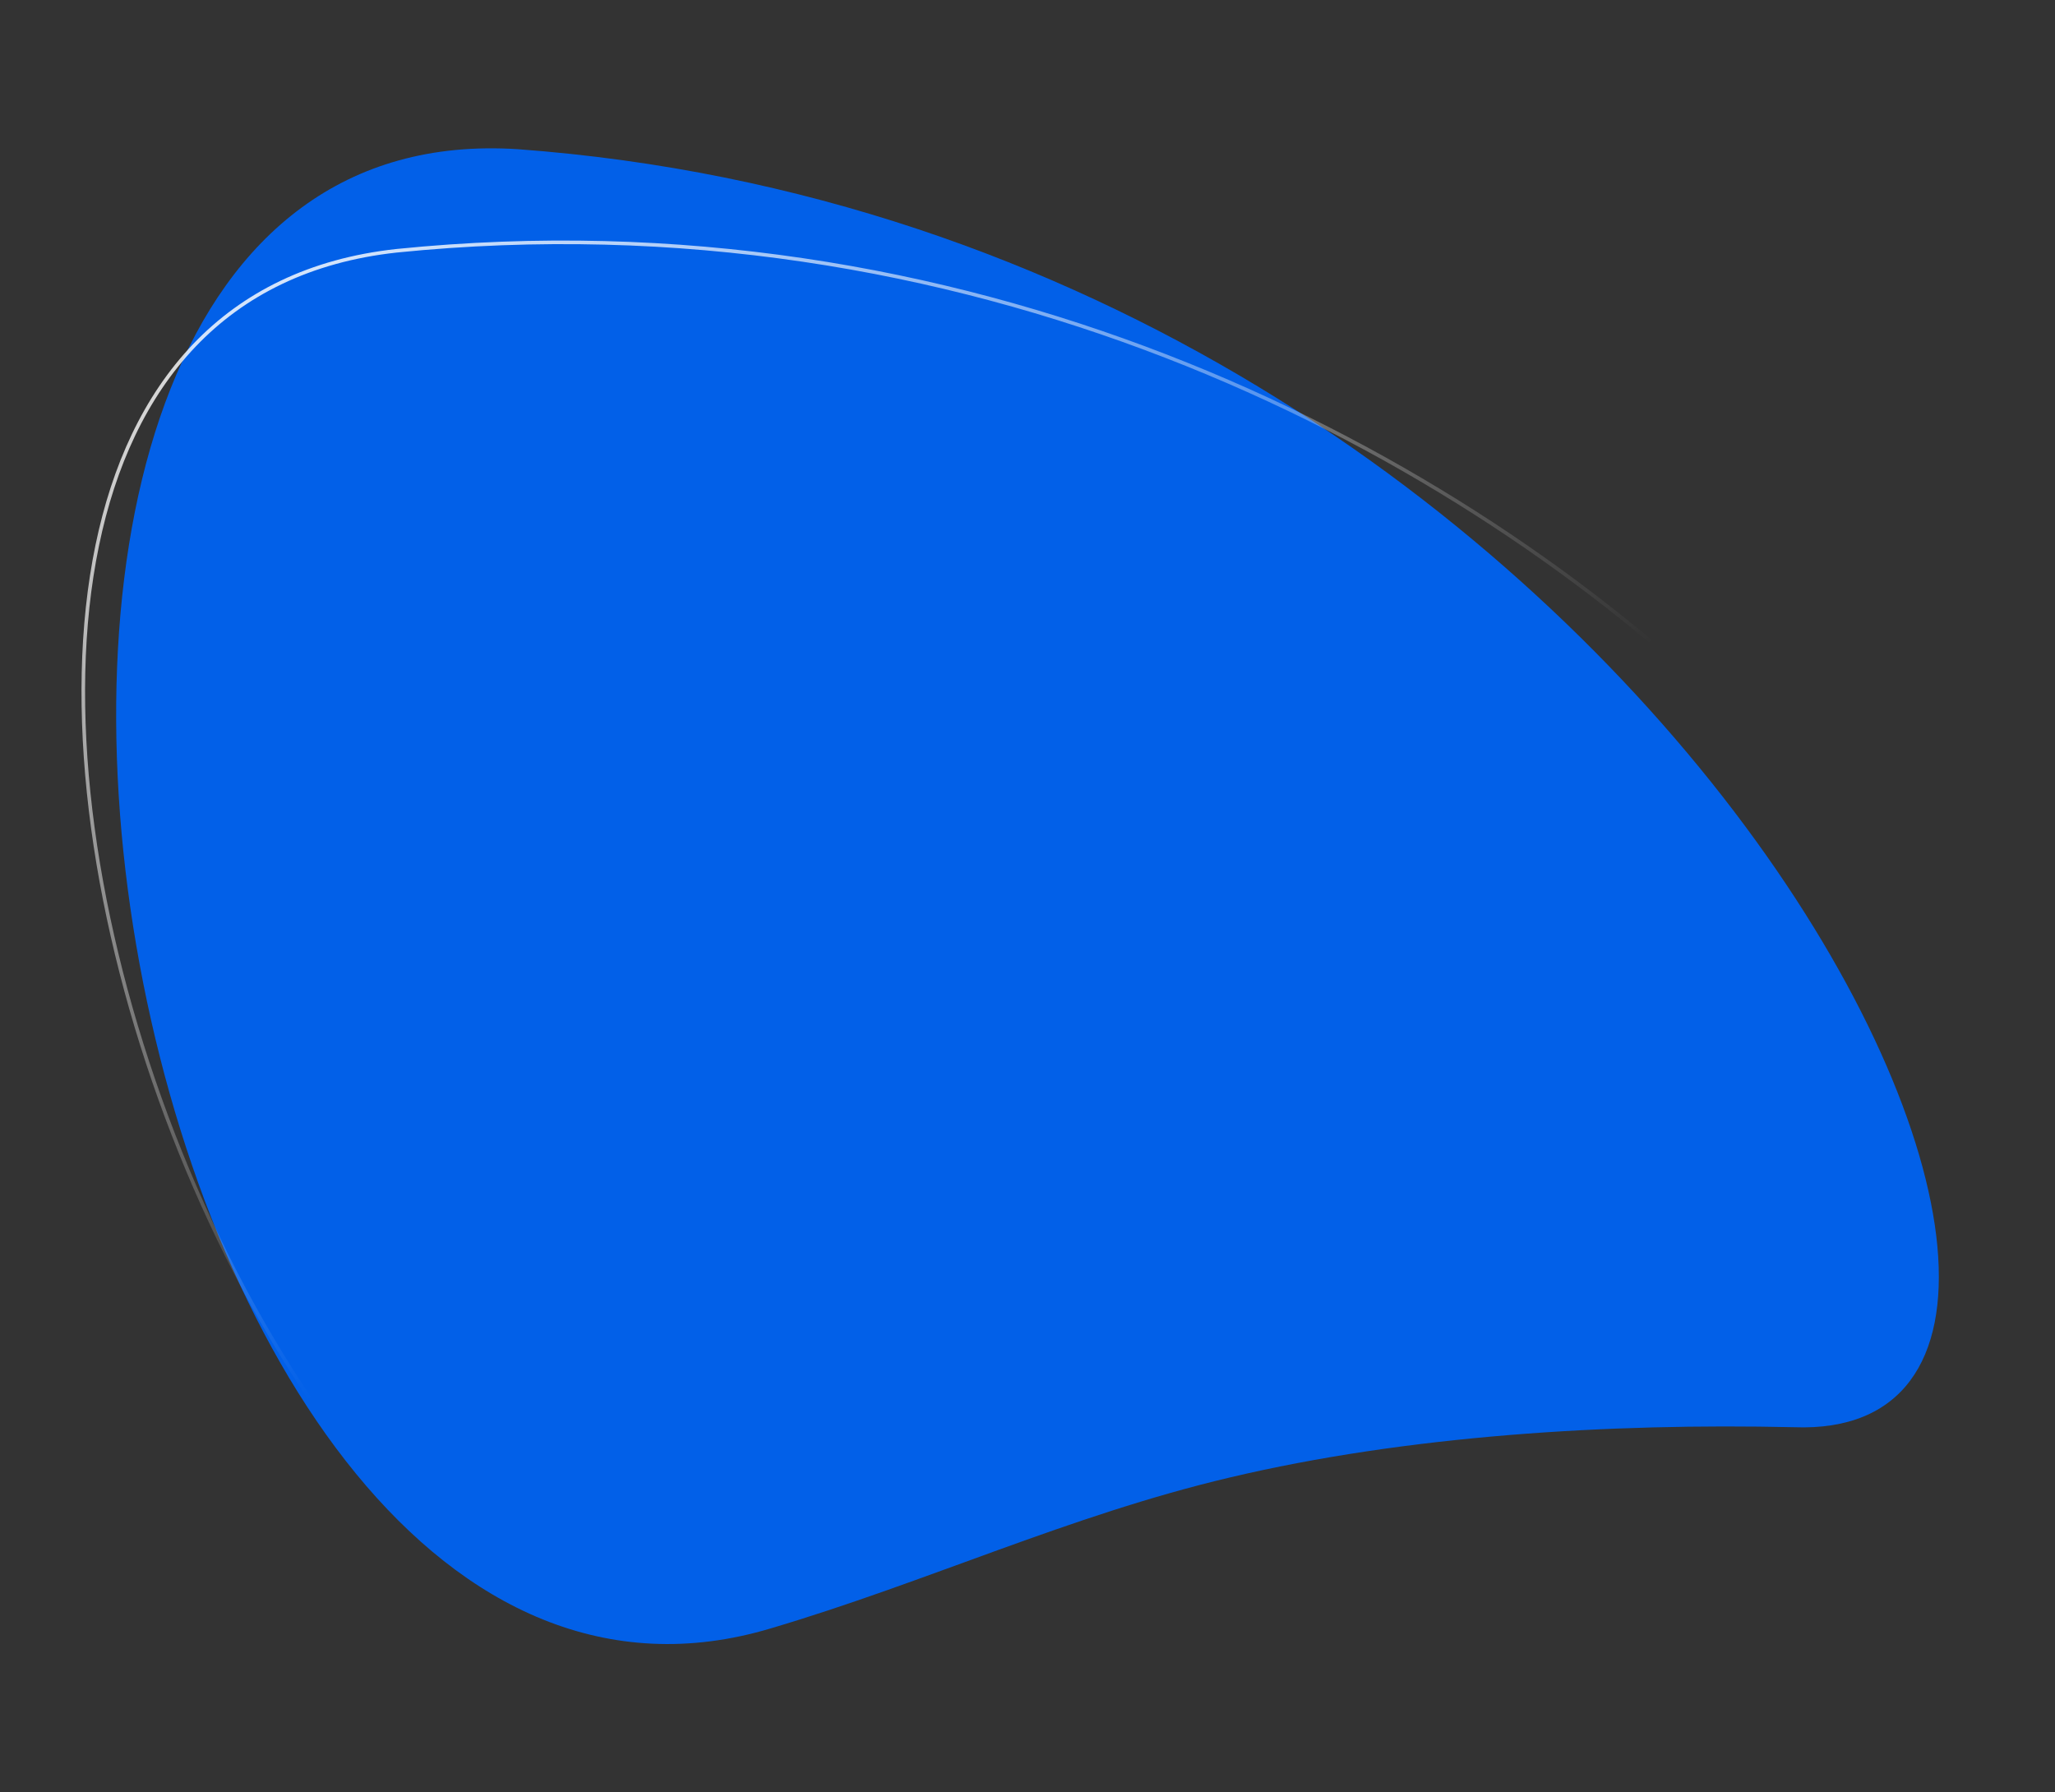 <?xml version="1.0" encoding="UTF-8"?> <svg xmlns="http://www.w3.org/2000/svg" width="1150" height="1003" viewBox="0 0 1150 1003" fill="none"><rect x="0" y="0" width="1150" height="1003" fill="#333333" stroke="none"/> <path d="M431.408 911.216C518.577 885.424 598.678 847.907 688.204 826.804C787.152 803.357 900.237 796.322 1003.9 798.667C1246.56 808.046 926.152 130.405 290.052 83.509C-101.031 57.716 63.883 1021.42 431.408 911.216Z" fill="#0260E8"></path> <path d="M504.286 929.033L504.29 929.031C538.333 912.071 570.797 893.304 603.267 874.534C609.567 870.891 615.868 867.249 622.18 863.62C661.01 841.296 700.27 819.475 742.576 801.286C836.054 760.967 946.289 734.386 1048.83 718.687L1048.84 718.685L1048.85 718.684C1078.68 714.604 1097.9 701.592 1107.65 682.207C1117.44 662.767 1117.83 636.707 1109.51 606.343C1092.89 545.62 1041.6 468.232 962.897 393.793C805.513 244.945 538.844 108.234 221.903 140.334C173.418 145.625 136.18 164.559 108.754 193.275C81.315 222.005 63.641 260.585 54.408 305.242C35.938 394.577 51.293 508.034 89.549 614.869C127.803 721.699 188.903 821.755 261.767 884.327C334.609 946.88 419.064 971.88 504.286 929.033Z" stroke="url(#paint0_linear_314_22)" stroke-width="2"></path> <defs> <linearGradient id="paint0_linear_314_22" x1="206.5" y1="0.999" x2="533.5" y2="580.5" gradientUnits="userSpaceOnUse"> <stop stop-color="white"></stop> <stop offset="1" stop-color="white" stop-opacity="0"></stop> </linearGradient> </defs> </svg> 